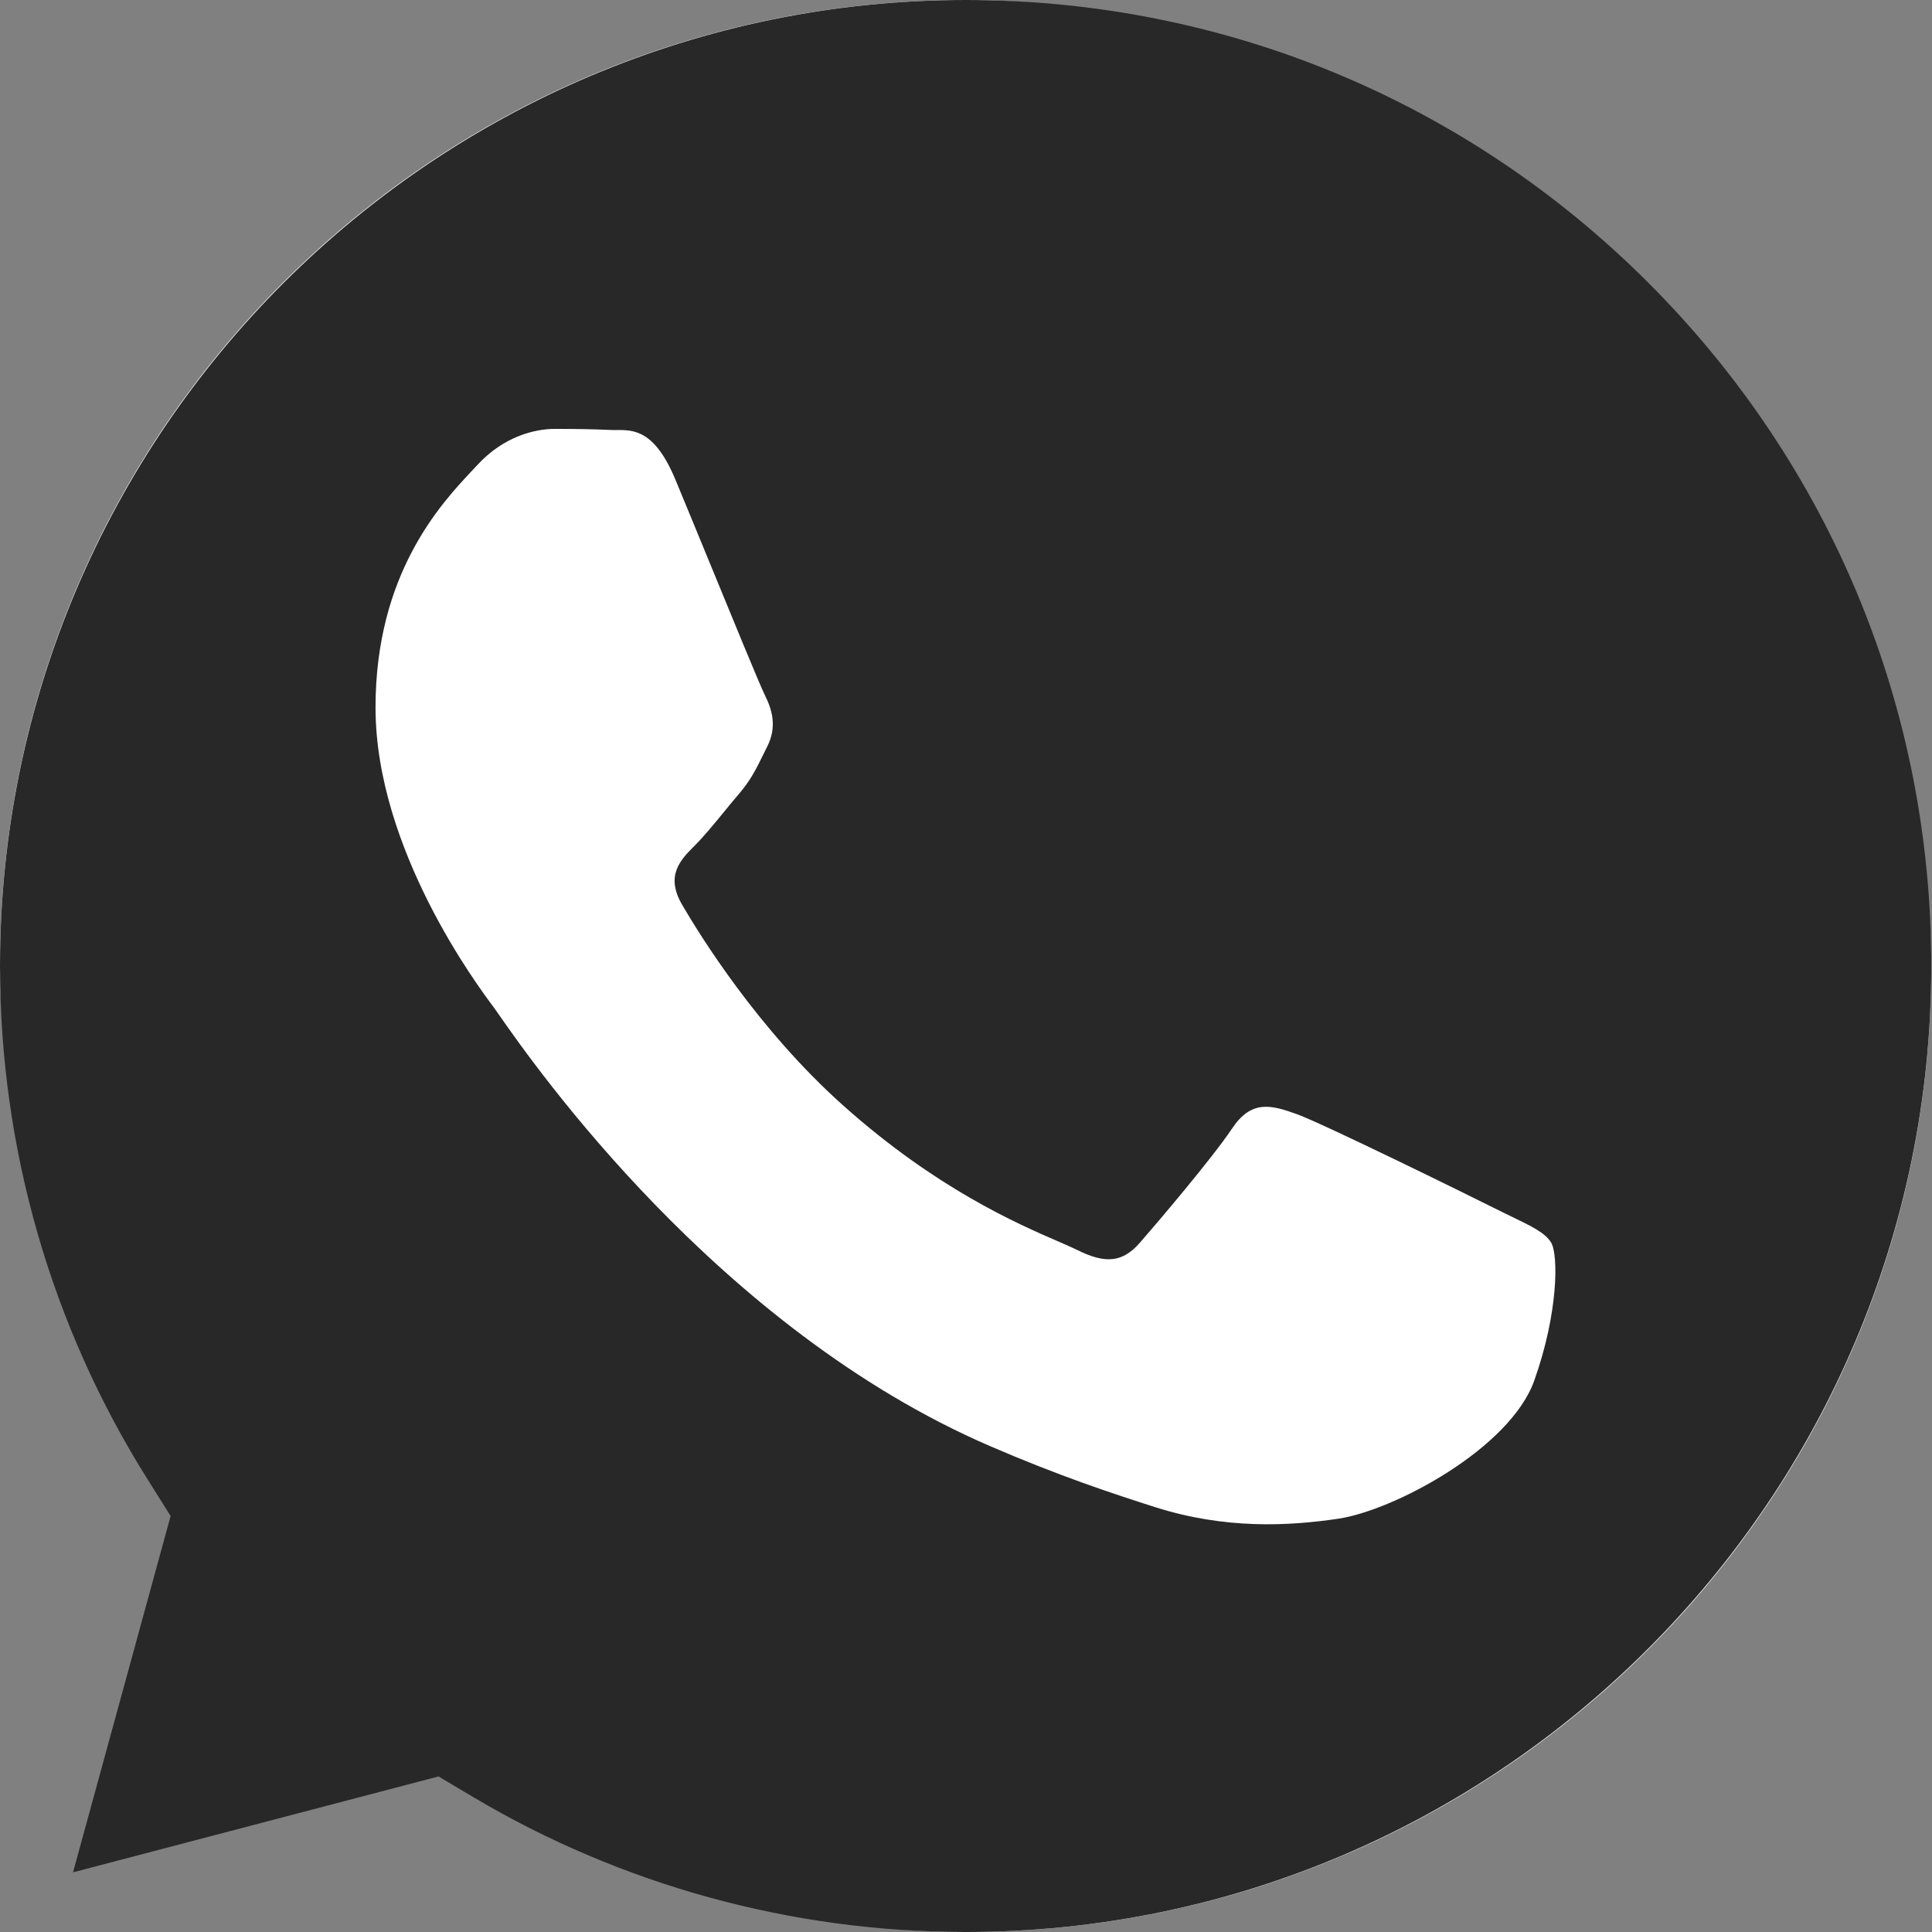 <?xml version="1.0" encoding="UTF-8"?> <svg xmlns="http://www.w3.org/2000/svg" width="35" height="35" viewBox="0 0 35 35" fill="none"><rect x="0" y="0" width="35" height="35" fill="#808080" stroke="none"/><rect width="34.987" height="35" rx="17.494" fill="white"></rect><path fill-rule="evenodd" clip-rule="evenodd" d="M8.583 32.562L7.944 32.182L1.323 33.919L3.091 27.464L2.675 26.802C0.924 24.017 -0.001 20.798 1.48734e-06 17.492C0.004 7.847 7.851 0 17.501 0C22.173 0.002 26.566 1.824 29.869 5.13C33.171 8.437 34.989 12.832 34.987 17.506C34.983 27.152 27.136 35 17.494 35H17.487C14.348 34.999 11.269 34.155 8.583 32.562ZM27.38 22.038C27.747 22.215 27.995 22.335 28.101 22.512C28.232 22.731 28.232 23.784 27.794 25.012C27.356 26.241 25.255 27.362 24.244 27.513C23.338 27.648 22.192 27.705 20.932 27.305C20.168 27.062 19.189 26.739 17.934 26.197C13.004 24.068 9.672 19.29 9.042 18.387C8.998 18.323 8.967 18.279 8.95 18.256L8.946 18.25C8.667 17.879 6.803 15.391 6.803 12.816C6.803 10.393 7.992 9.124 8.54 8.539C8.578 8.499 8.612 8.462 8.643 8.429C9.125 7.902 9.695 7.77 10.046 7.77C10.396 7.77 10.747 7.774 11.053 7.789C11.091 7.791 11.131 7.791 11.171 7.79C11.478 7.789 11.86 7.786 12.237 8.692C12.382 9.04 12.594 9.557 12.818 10.101C13.27 11.203 13.77 12.421 13.858 12.597C13.99 12.86 14.077 13.167 13.902 13.518C13.876 13.571 13.851 13.62 13.828 13.668C13.696 13.937 13.6 14.134 13.376 14.395C13.288 14.498 13.197 14.608 13.107 14.719C12.926 14.939 12.745 15.16 12.587 15.317C12.324 15.579 12.05 15.863 12.357 16.39C12.664 16.916 13.719 18.639 15.282 20.033C16.963 21.532 18.424 22.166 19.164 22.487C19.308 22.549 19.426 22.6 19.512 22.643C20.037 22.907 20.344 22.863 20.651 22.512C20.958 22.161 21.965 20.976 22.316 20.45C22.666 19.923 23.017 20.011 23.499 20.186C23.981 20.362 26.567 21.634 27.093 21.897C27.195 21.949 27.291 21.995 27.38 22.038Z" fill="#282828"></path></svg> 